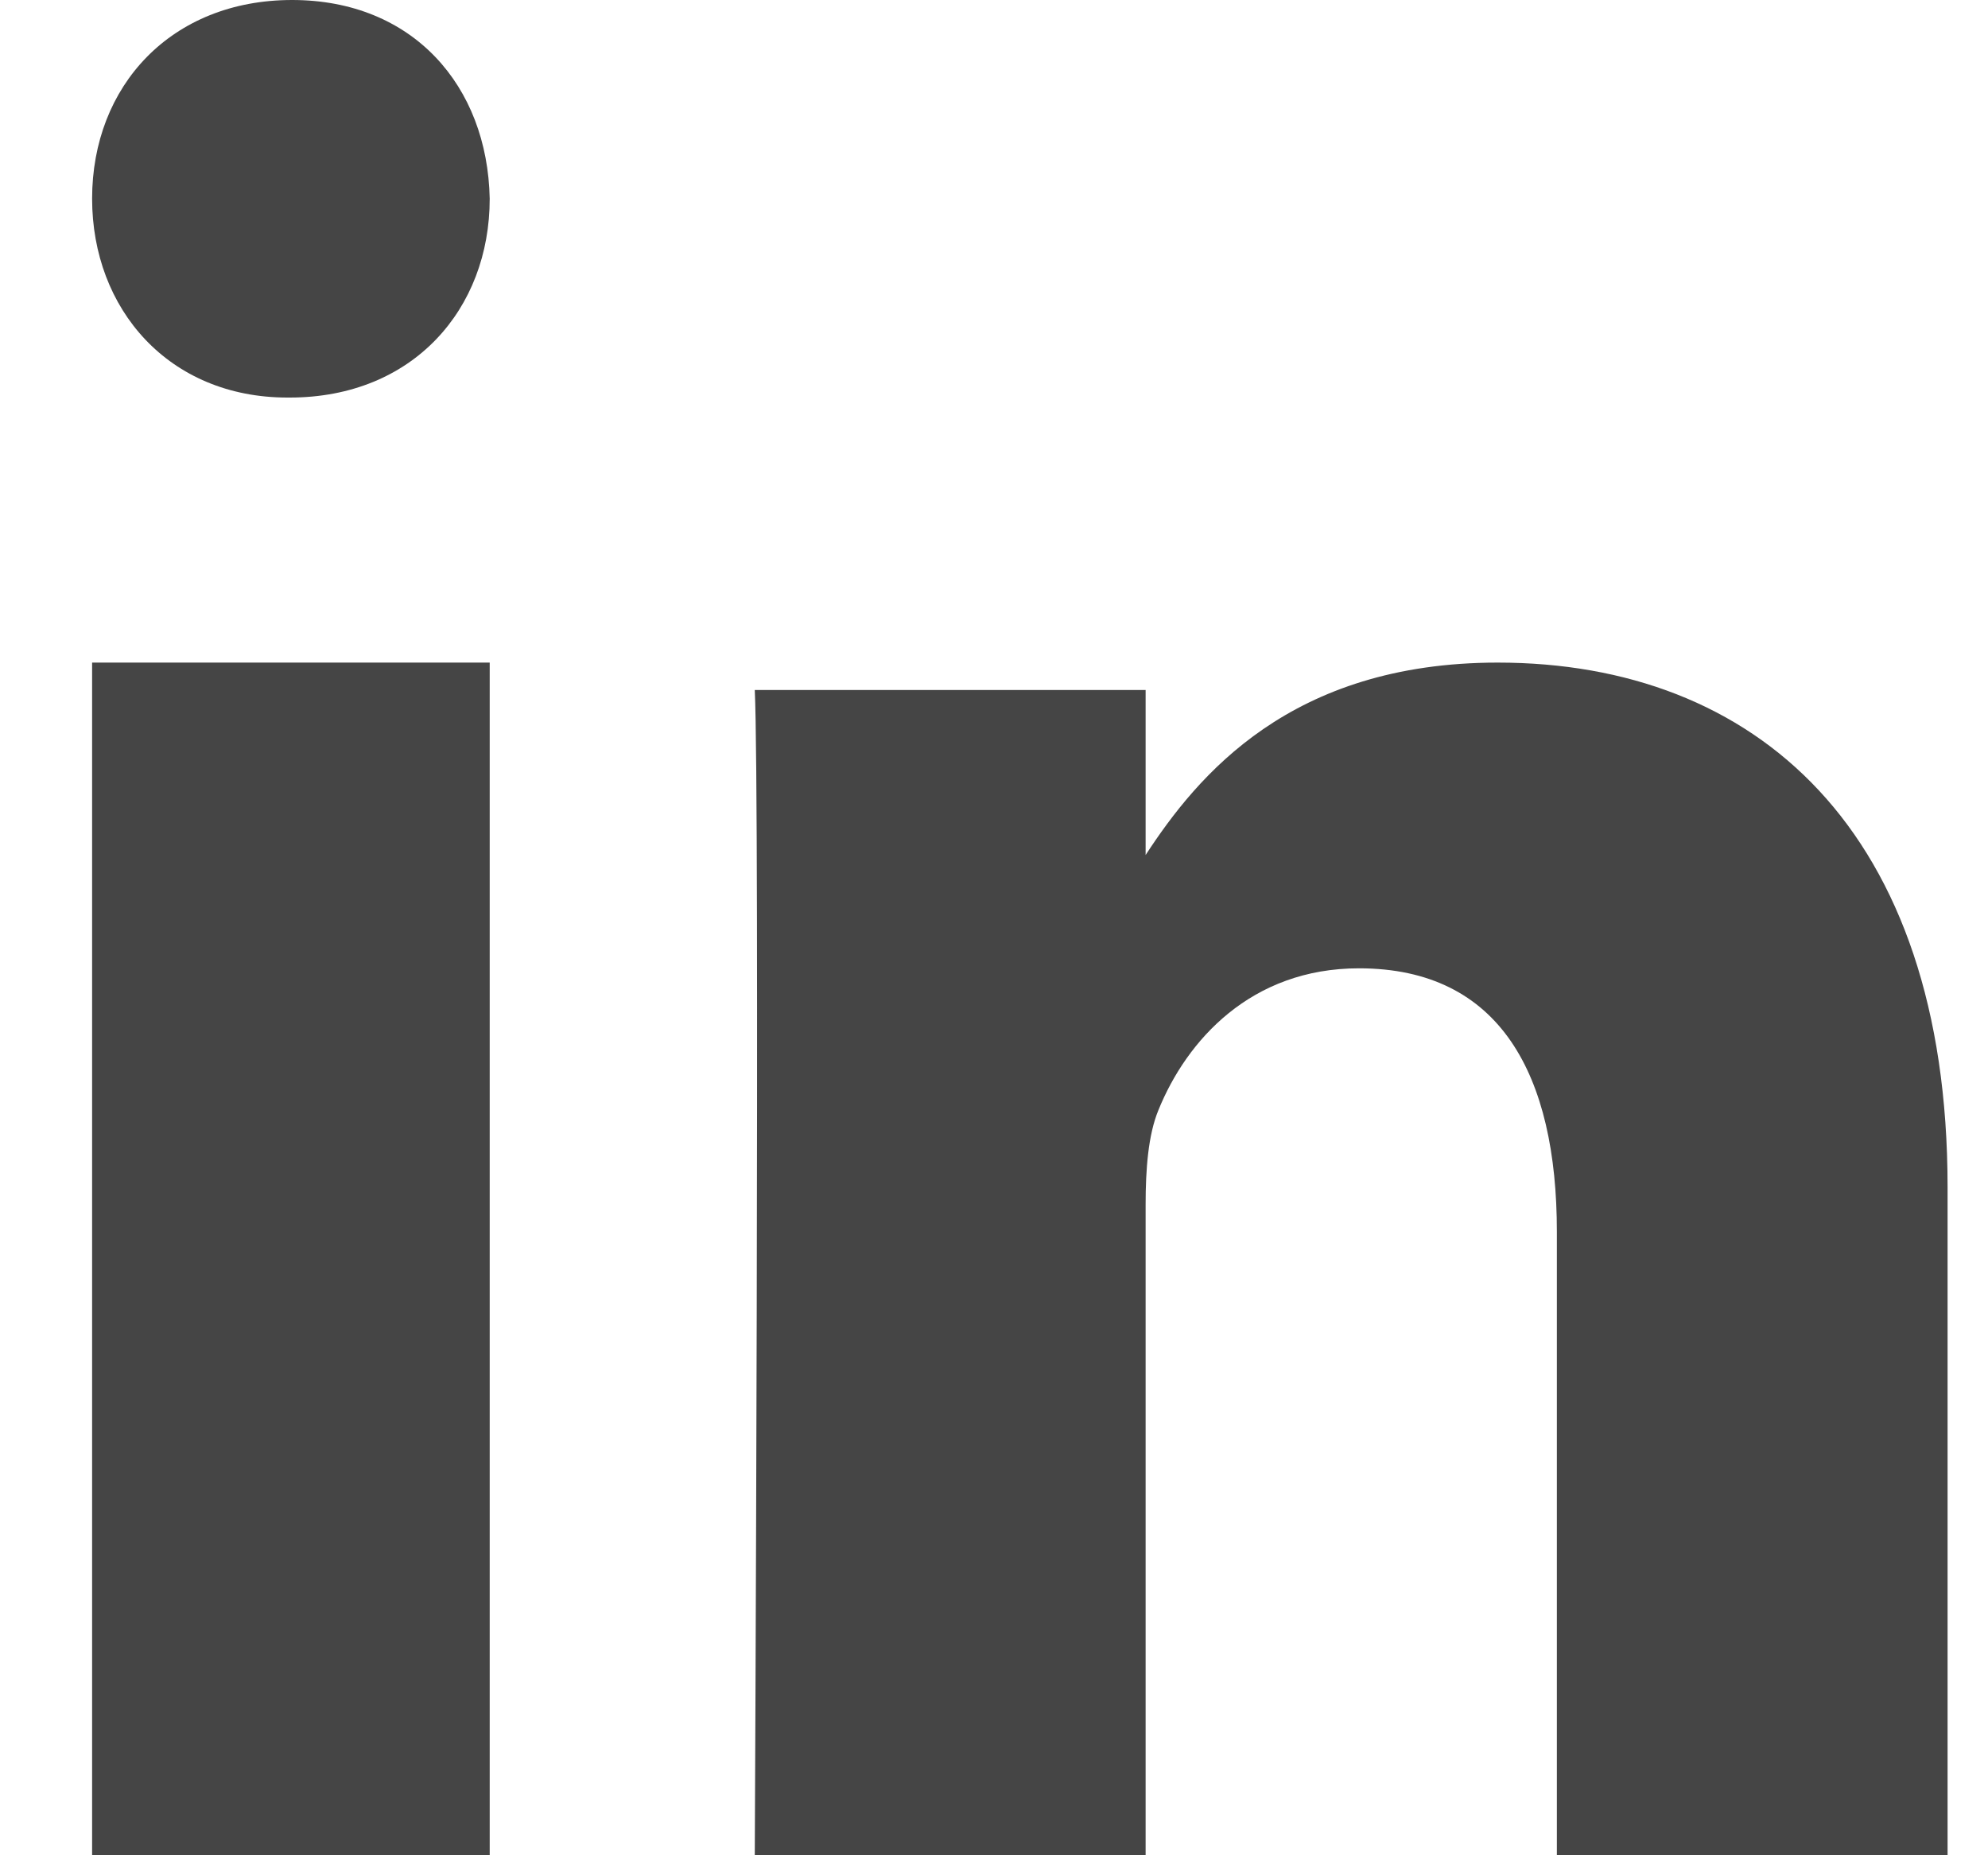 <svg width="15" height="14" viewBox="0 0 15 14" fill="none" xmlns="http://www.w3.org/2000/svg">
<path fill-rule="evenodd" clip-rule="evenodd" d="M3.695 14H0.695V5H3.695V14Z" fill="#454545"/>
<path fill-rule="evenodd" clip-rule="evenodd" d="M2.186 3H2.169C1.274 3 0.695 2.333 0.695 1.499C0.695 0.648 1.292 0 2.204 0C3.116 0 3.678 0.648 3.695 1.499C3.695 2.333 3.116 3 2.186 3Z" fill="#454545"/>
<path fill-rule="evenodd" clip-rule="evenodd" d="M14.695 14H11.747V9.295C11.747 8.114 11.321 7.307 10.254 7.307C9.439 7.307 8.954 7.851 8.741 8.376C8.663 8.564 8.644 8.826 8.644 9.089V14H5.695C5.695 14 5.734 6.032 5.695 5.207H8.644V6.452C9.035 5.853 9.736 5 11.301 5C13.241 5 14.695 6.257 14.695 8.958L14.695 14Z" fill="#454545"/>
</svg>
